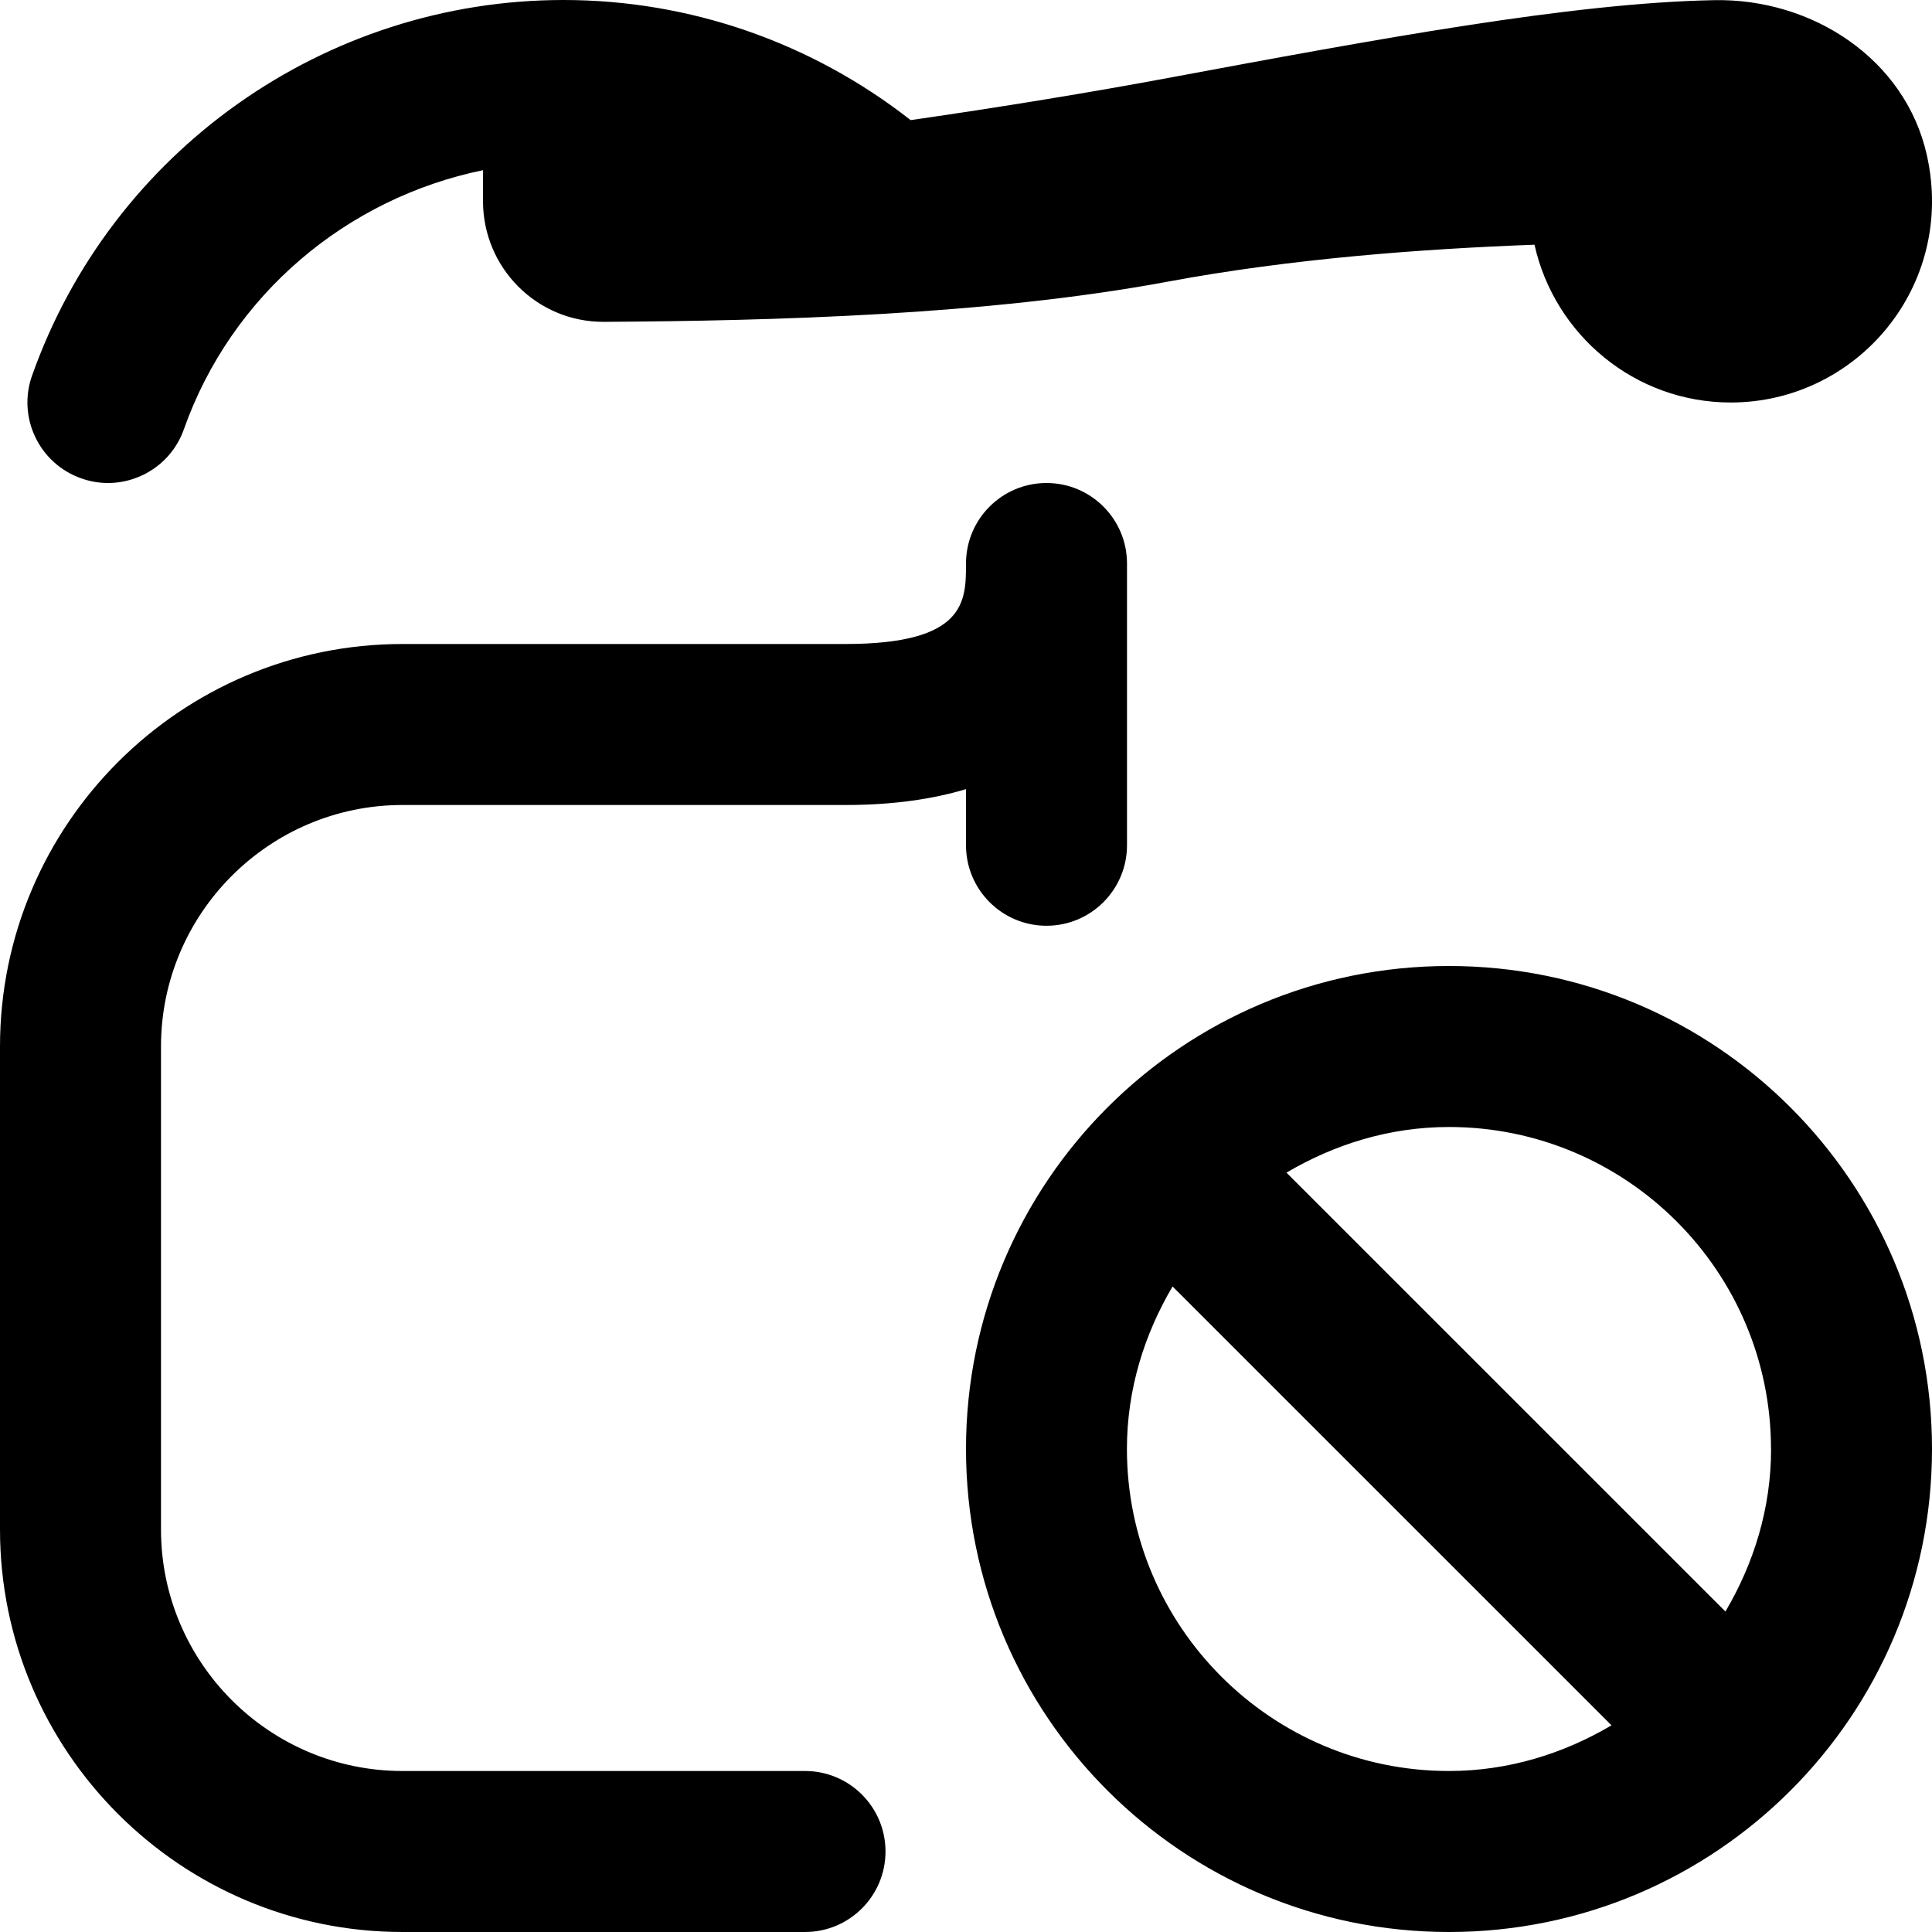<?xml version="1.0" encoding="UTF-8"?>
<svg xmlns="http://www.w3.org/2000/svg" id="Layer_1" data-name="Layer 1" viewBox="0 0 24 24">
  <path d="M.398,4.667C1.385,1.875,4.038,0,7,0c1.572,0,3.084,.53,4.312,1.492,1.12-.161,2.236-.344,3.212-.526C17.093,.488,19.526,.035,21.295,.002c1.221-.023,2.374,.733,2.641,1.925,.364,1.627-.87,3.073-2.436,3.073-1.193,0-2.189-.841-2.438-1.96-1.402,.052-3.024,.173-4.562,.46-2.232,.415-4.907,.486-6.996,.498-.832,.005-1.504-.669-1.504-1.5v-.384c-1.693,.348-3.125,1.548-3.716,3.219-.145,.411-.531,.667-.943,.667-.111,0-.223-.019-.333-.058-.521-.184-.794-.755-.61-1.276Zm23.602,13.333c0,3.314-2.686,6-6,6s-6-2.686-6-6,2.686-6,6-6,6,2.686,6,6Zm-3.981,3.433l-5.453-5.452c-.351,.595-.567,1.279-.567,2.019,0,2.206,1.794,4,4,4,.74,0,1.424-.216,2.019-.567Zm1.981-3.433c0-2.206-1.794-4-4-4-.74,0-1.424,.216-2.019,.567l5.453,5.452c.351-.595,.567-1.279,.567-2.019Zm-12,4H5c-1.654,0-3-1.346-3-3v-6c0-1.654,1.346-3,3-3h5.5c.594,0,1.087-.073,1.5-.197v.697c0,.552,.448,1,1,1s1-.448,1-1v-3.5c0-.552-.448-1-1-1s-1,.448-1,1c0,.469,0,1-1.5,1H5c-2.757,0-5,2.243-5,5v6c0,2.757,2.243,5,5,5h5c.552,0,1-.447,1-1s-.448-1-1-1Z"/>
</svg>
